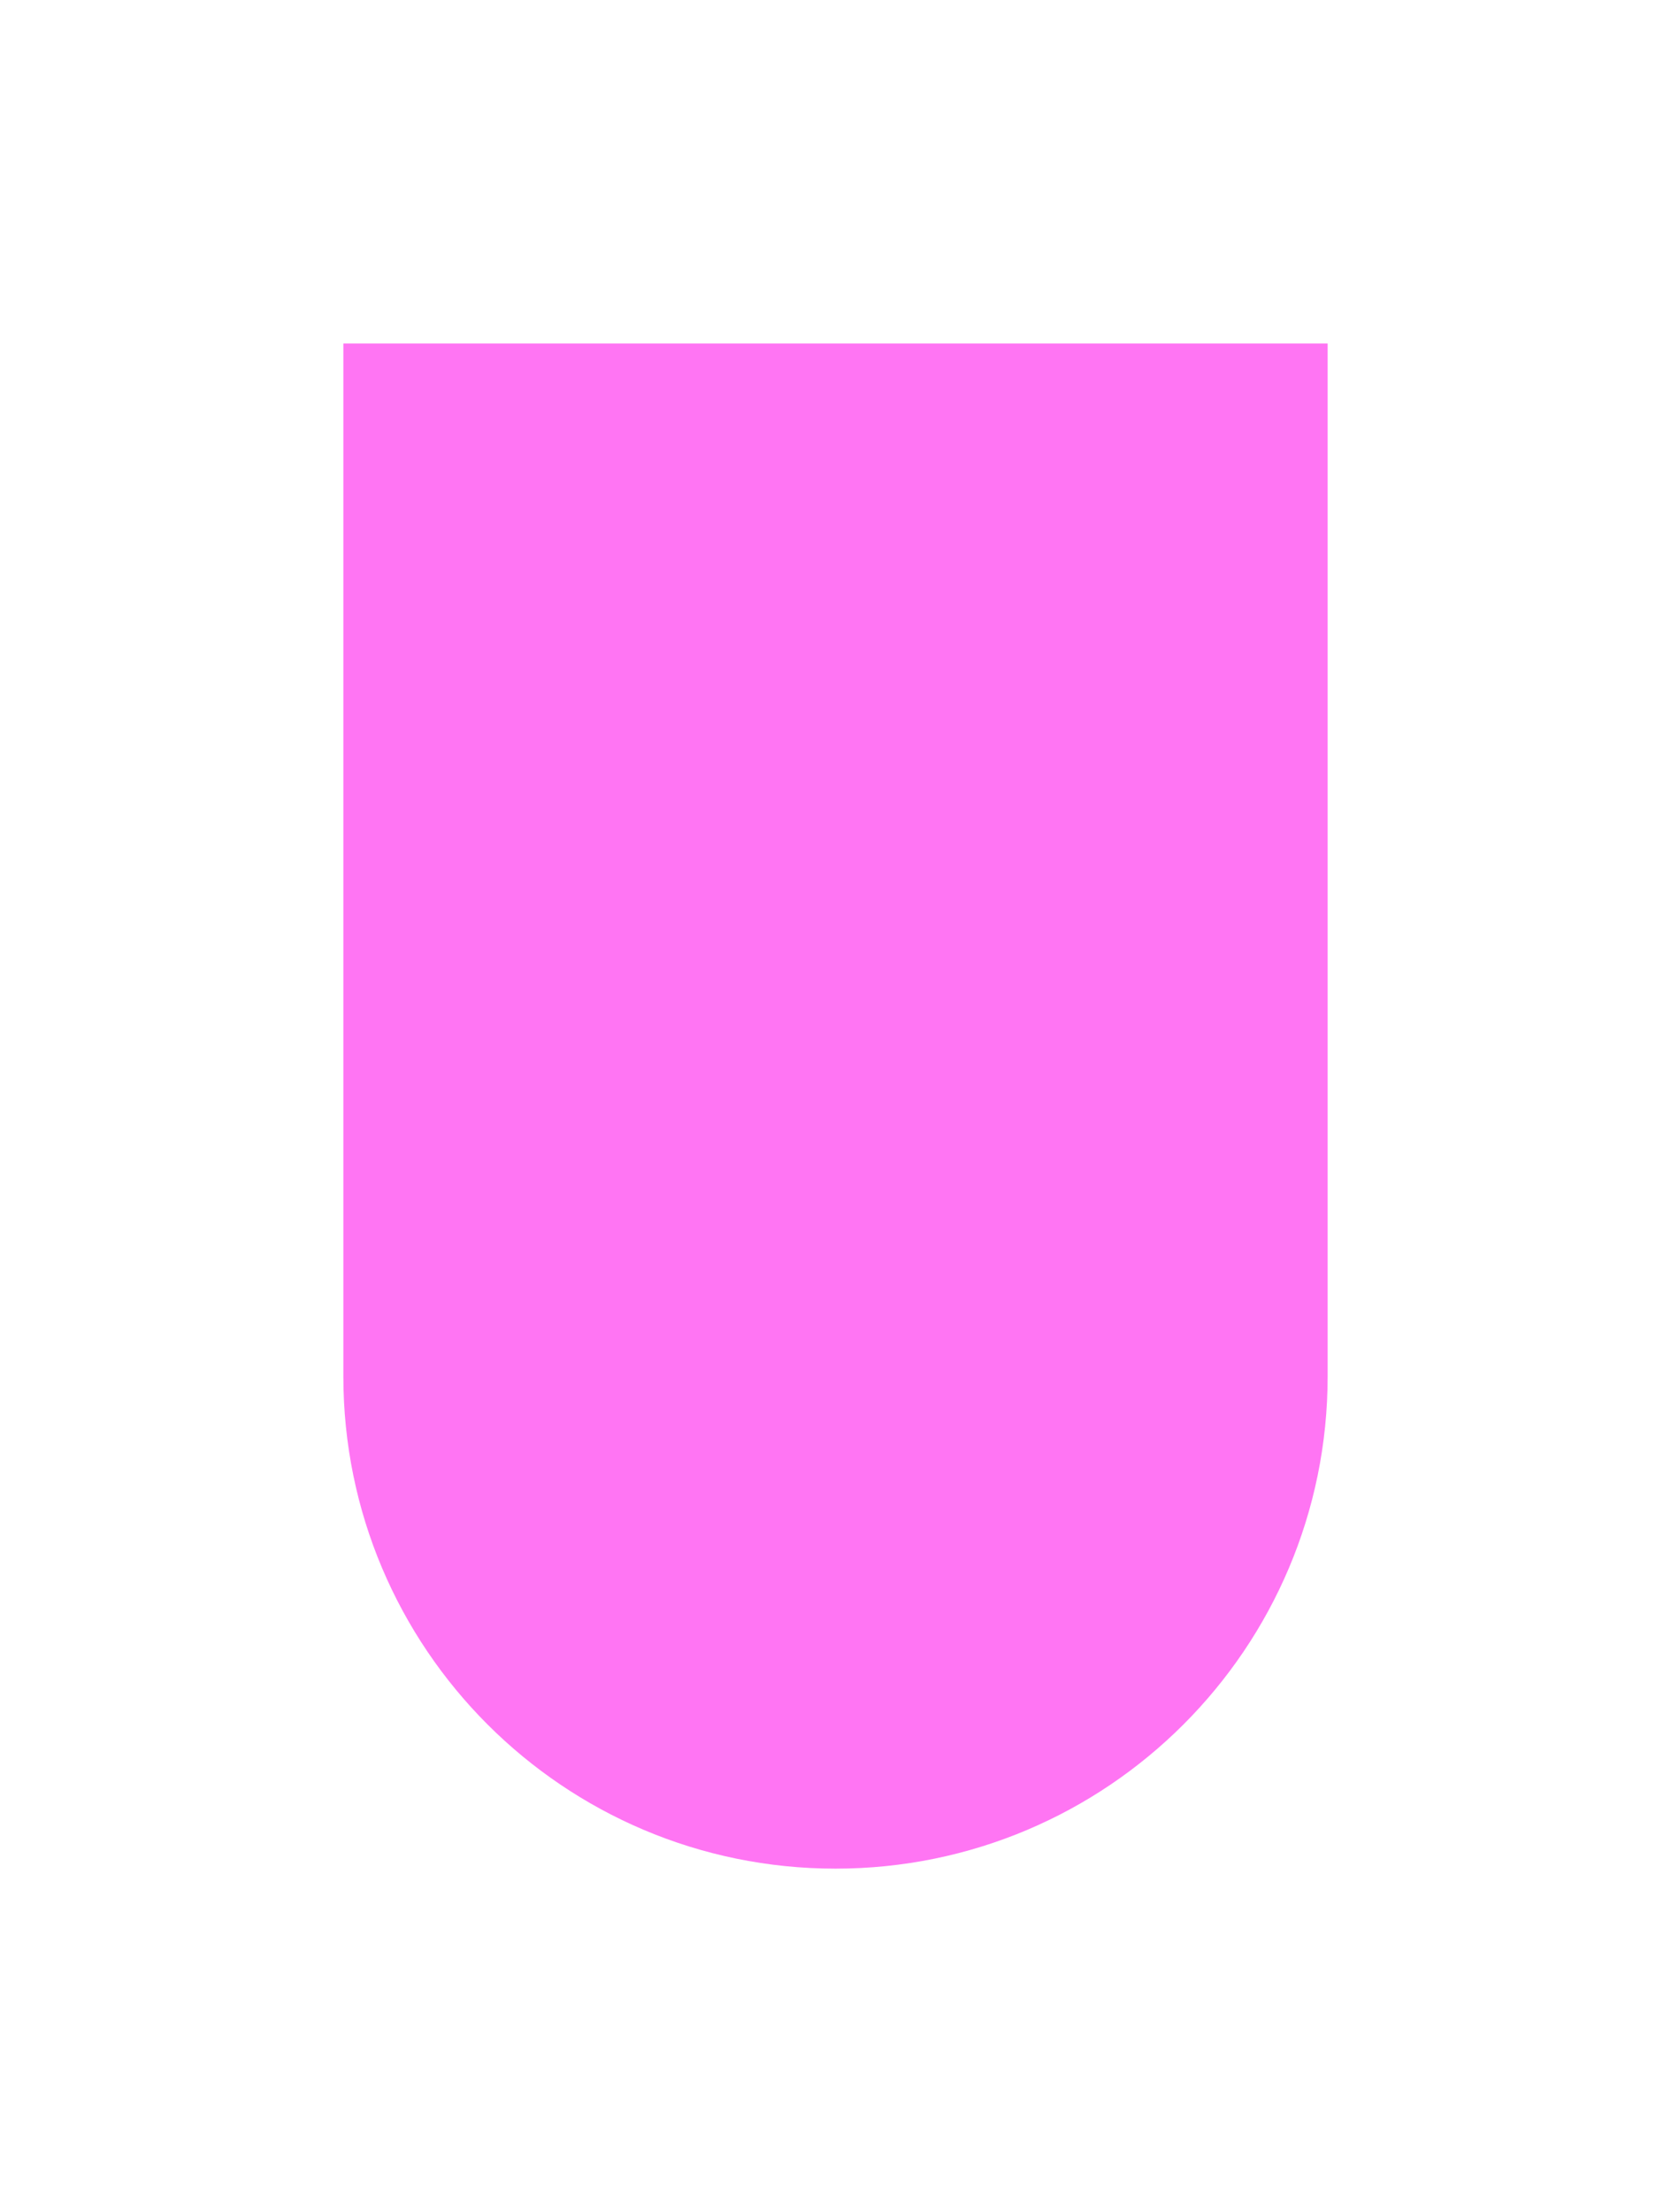 <?xml version="1.0" encoding="UTF-8"?> <svg xmlns="http://www.w3.org/2000/svg" width="730" height="966" viewBox="0 0 730 966" fill="none"><g filter="url(#filter0_f_2481_4503)"><path d="M150 150H580V601C580 719.741 483.741 816 365 816V816C246.259 816 150 719.741 150 601V150Z" fill="#FF75F3"></path></g><defs><filter id="filter0_f_2481_4503" x="0" y="0" width="730" height="966" filterUnits="userSpaceOnUse" color-interpolation-filters="sRGB"><feFlood flood-opacity="0" result="BackgroundImageFix"></feFlood><feBlend mode="normal" in="SourceGraphic" in2="BackgroundImageFix" result="shape"></feBlend><feGaussianBlur stdDeviation="75" result="effect1_foregroundBlur_2481_4503"></feGaussianBlur></filter></defs></svg> 